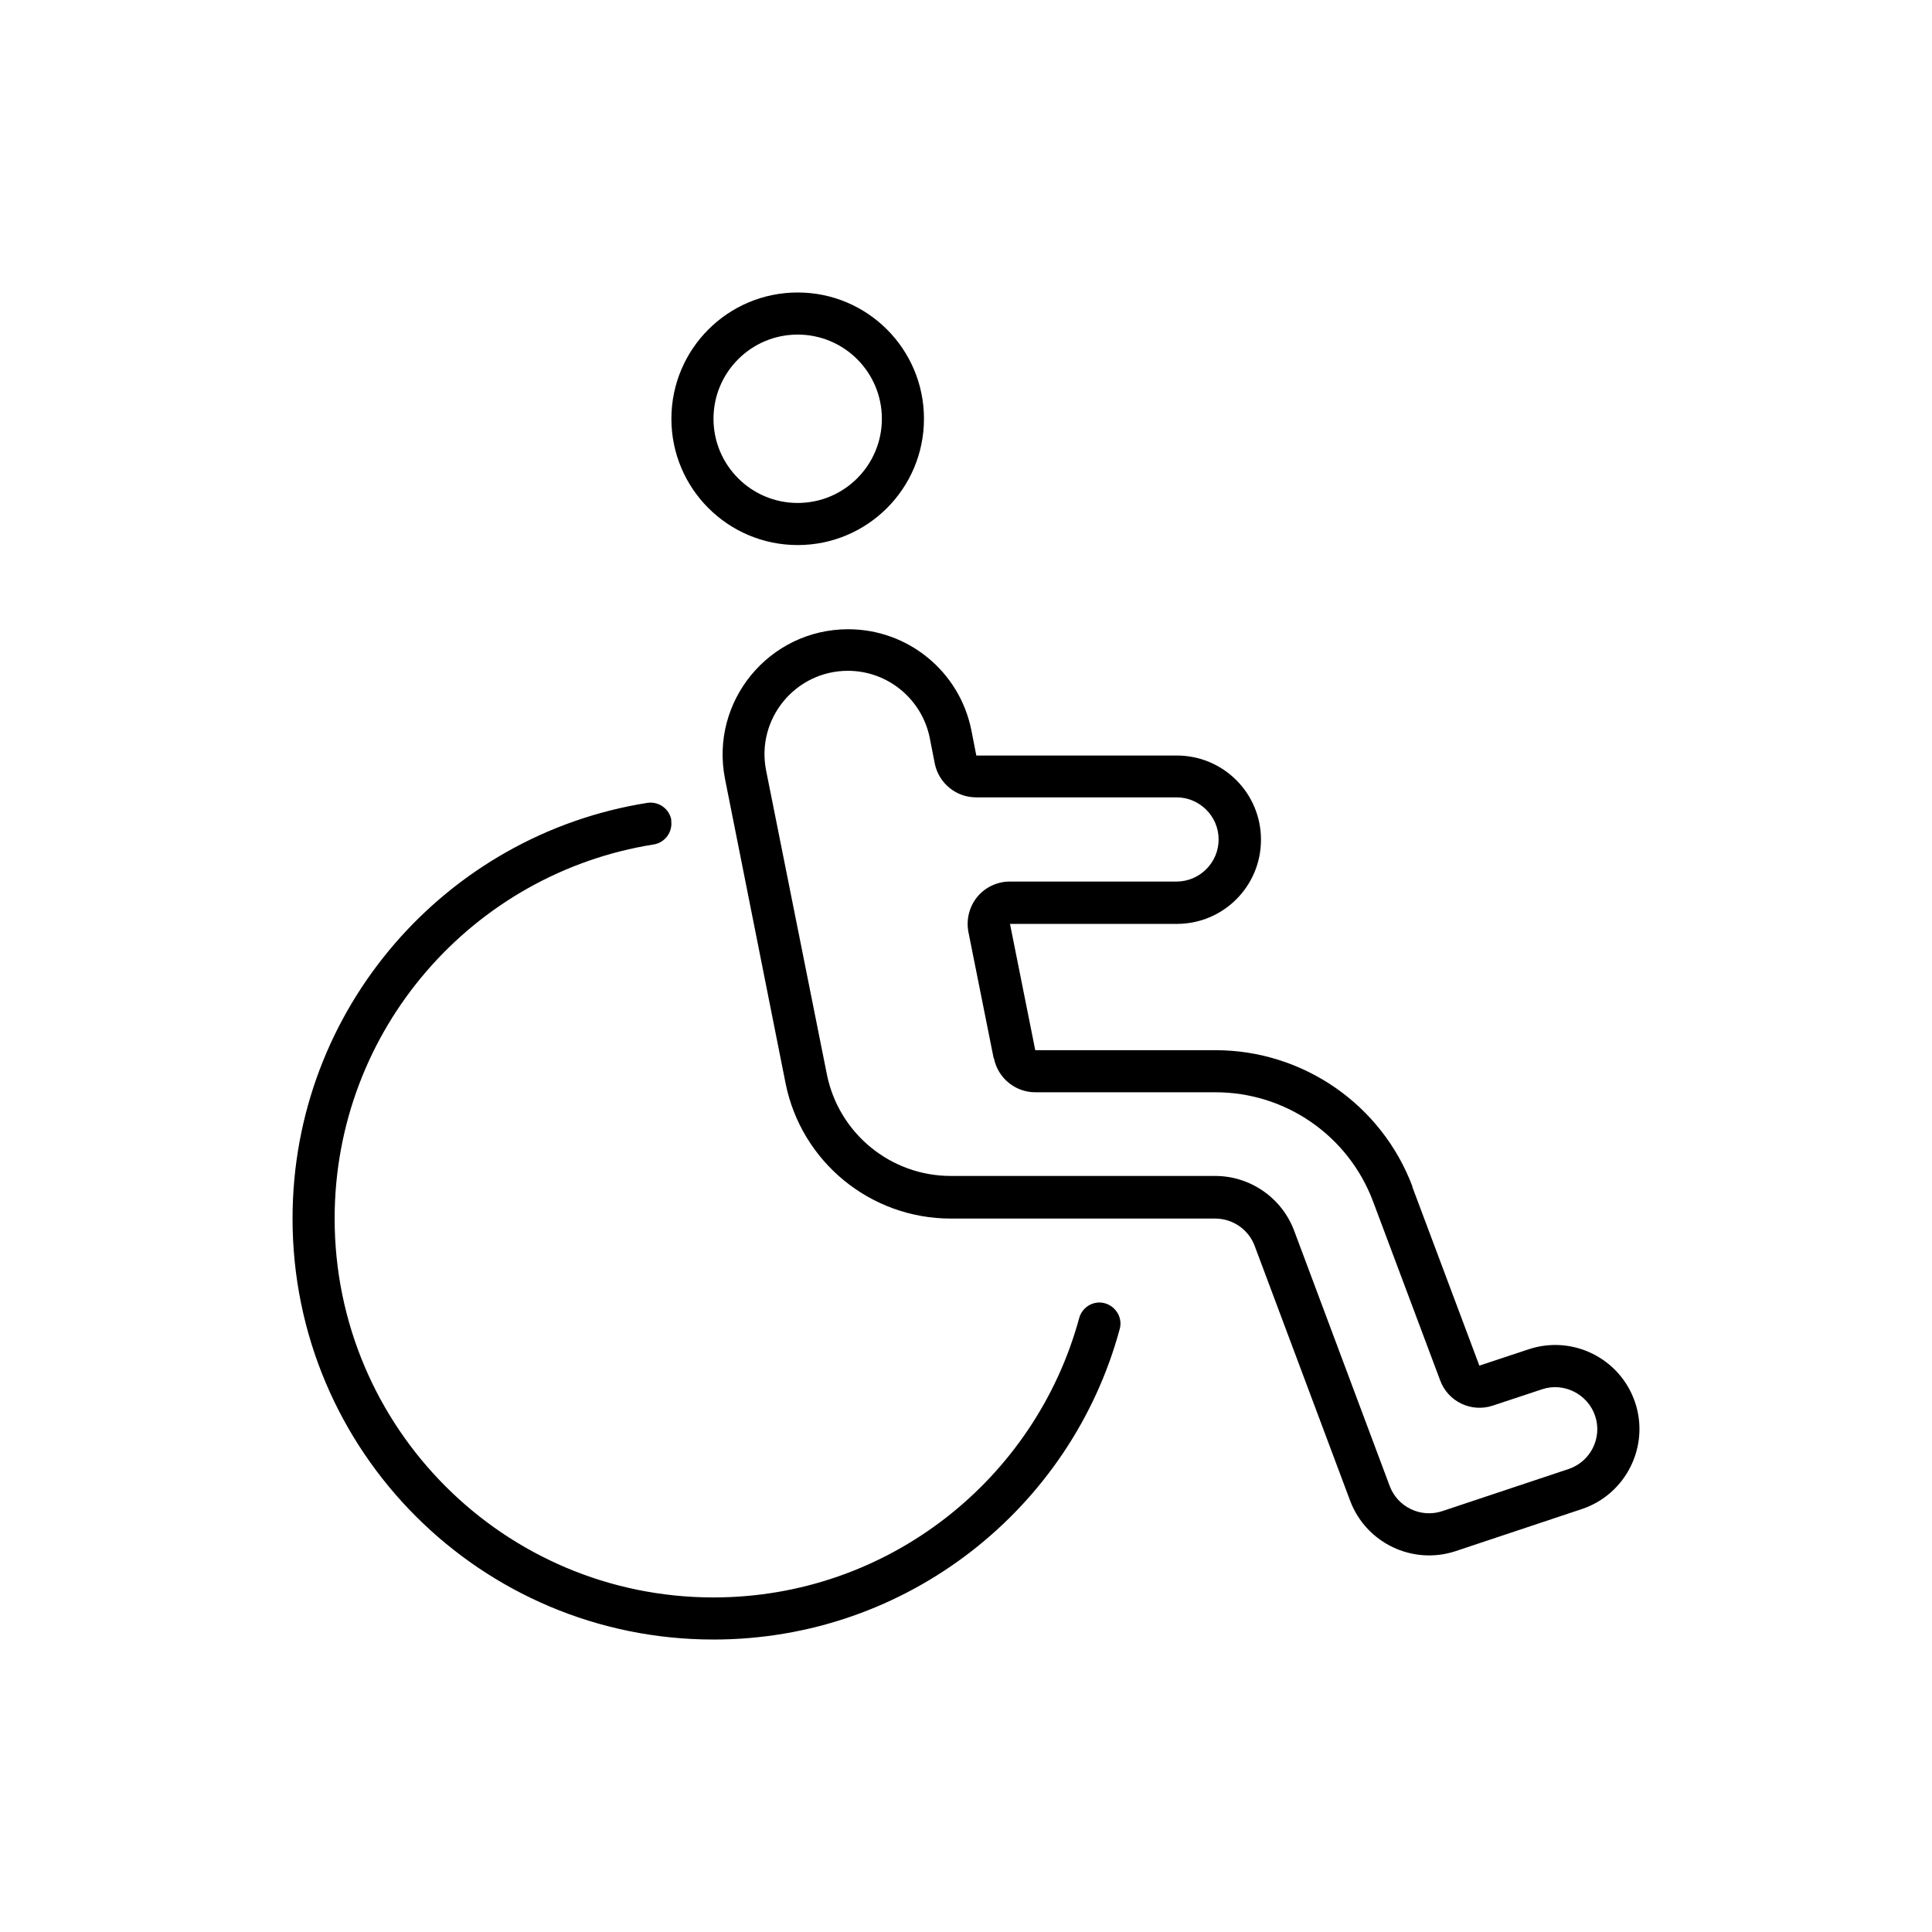 <?xml version="1.0" encoding="UTF-8"?> <svg xmlns="http://www.w3.org/2000/svg" id="a" width="200" height="200" viewBox="0 0 200 200"><path d="M82.576,52.066c4.813,0,8.715-3.902,8.715-8.715s-3.902-8.715-8.715-8.715-8.715,3.902-8.715,8.715,3.902,8.715,8.715,8.715ZM82.576,30.278c7.22,0,13.073,5.853,13.073,13.073s-5.853,13.073-13.073,13.073-13.073-5.853-13.073-13.073,5.853-13.073,13.073-13.073ZM69.476,84.912c.191,1.198-.626,2.315-1.798,2.506-18.738,2.969-33.036,19.174-33.036,38.729,0,21.652,17.567,39.219,39.219,39.219,18.084,0,33.336-12.256,37.857-28.924.327-1.171,1.525-1.852,2.669-1.525s1.852,1.525,1.525,2.669c-5.011,18.52-21.952,32.138-42.051,32.138-24.076,0-43.577-19.501-43.577-43.577,0-21.734,15.905-39.736,36.713-43.032,1.198-.191,2.315.626,2.506,1.798h-.027ZM102.866,109.56l-2.615-13.073c-.245-1.28.082-2.615.899-3.622s2.07-1.607,3.377-1.607h17.267c2.397,0,4.358-1.961,4.358-4.358s-1.961-4.358-4.358-4.358h-20.753c-2.07,0-3.867-1.471-4.276-3.513l-.517-2.642c-.817-4.031-4.358-6.945-8.47-6.945-5.447,0-9.532,4.984-8.47,10.322l6.291,31.457c1.226,6.101,6.591,10.513,12.828,10.513h27.372c3.622,0,6.891,2.261,8.171,5.665l9.886,26.418c.817,2.206,3.241,3.35,5.447,2.615l13.073-4.358c2.288-.763,3.513-3.241,2.751-5.502s-3.241-3.513-5.502-2.751l-5.093,1.689c-2.233.735-4.63-.409-5.447-2.615l-6.945-18.52c-2.56-6.809-9.042-11.303-16.314-11.303h-18.656c-2.07,0-3.867-1.471-4.276-3.513h-.027ZM146.198,122.85l6.945,18.52,5.093-1.689c4.576-1.525,9.505.953,11.03,5.502s-.953,9.505-5.502,11.03l-13.073,4.358c-4.439,1.471-9.26-.817-10.921-5.202l-9.886-26.391c-.626-1.689-2.261-2.832-4.085-2.832h-27.372c-8.307,0-15.47-5.856-17.104-13.999l-6.264-31.484c-1.607-8.034,4.548-15.524,12.746-15.524,6.182,0,11.521,4.358,12.746,10.431l.517,2.642h20.753c4.821,0,8.715,3.895,8.715,8.715s-3.895,8.715-8.715,8.715h-17.267l.872,4.358,1.743,8.715h18.656c9.069,0,17.213,5.638,20.399,14.135h-.027Z"></path></svg> 